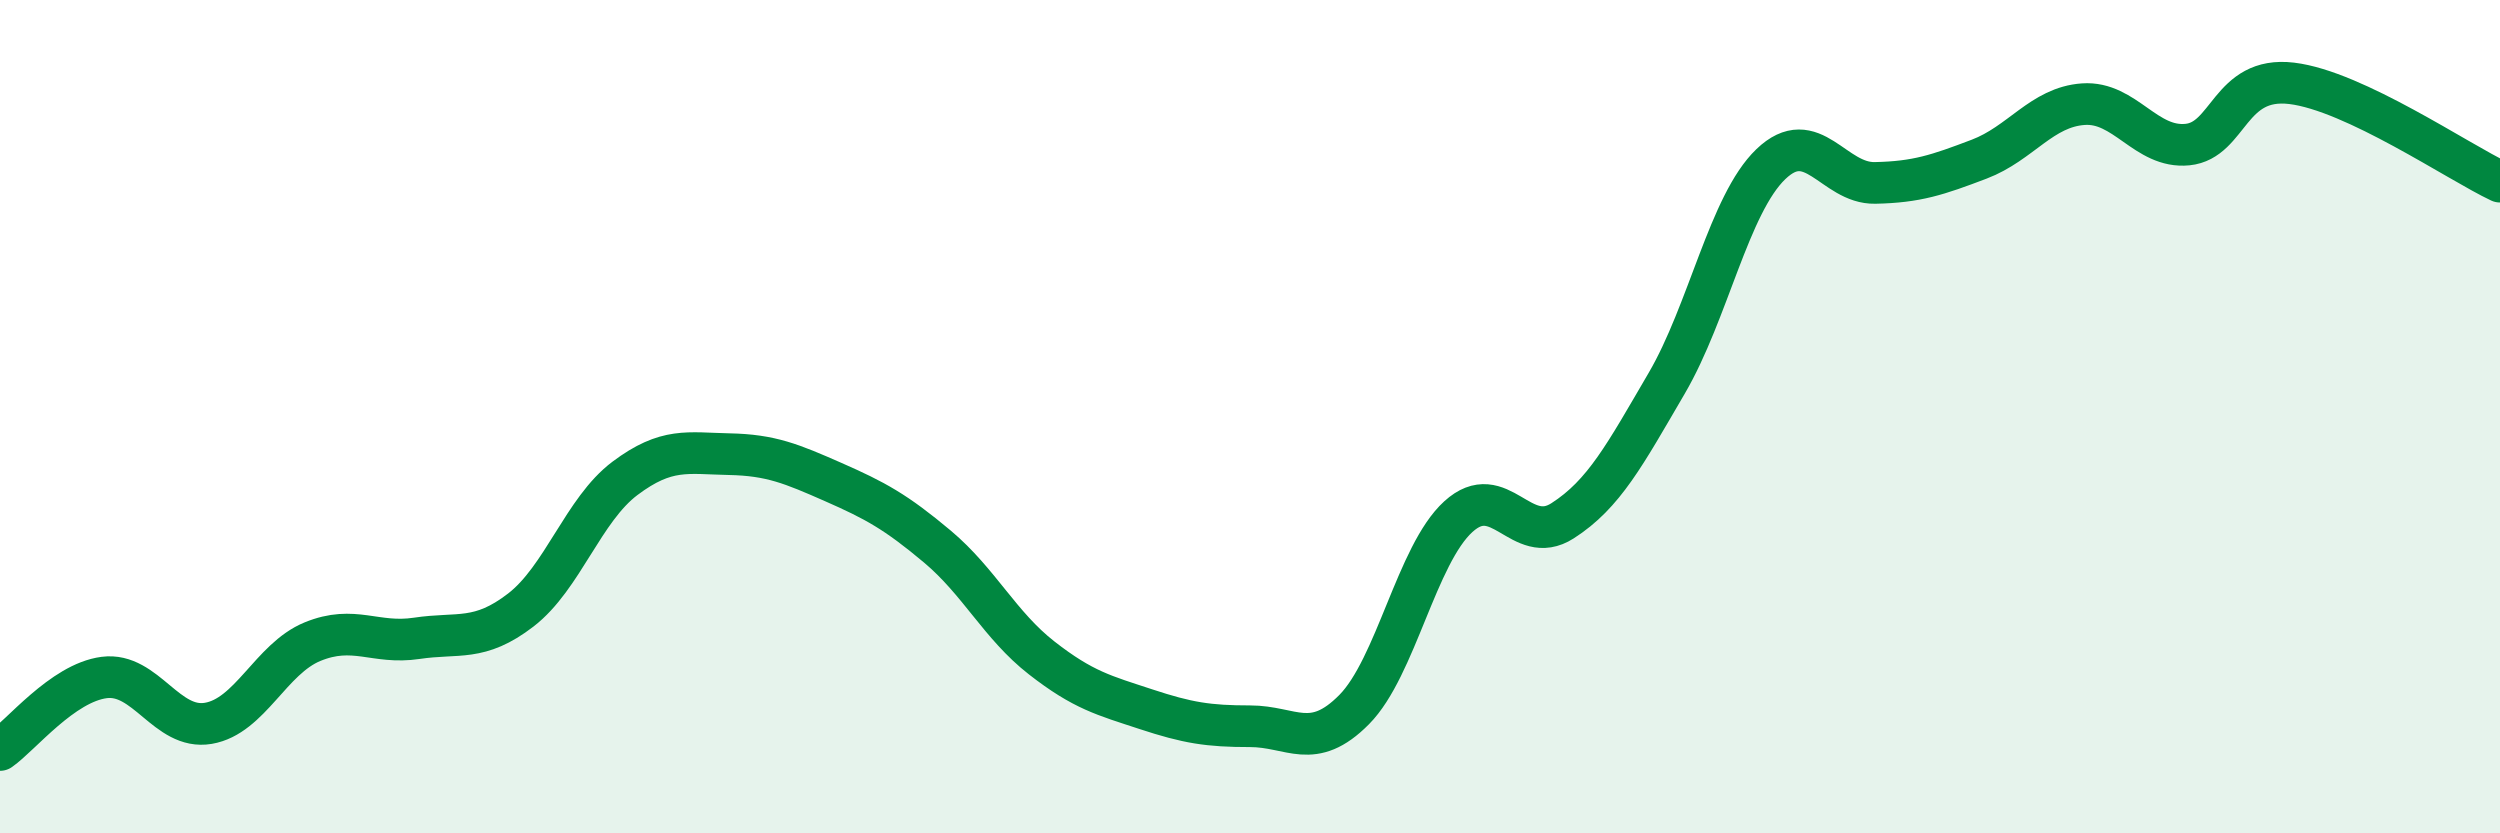 
    <svg width="60" height="20" viewBox="0 0 60 20" xmlns="http://www.w3.org/2000/svg">
      <path
        d="M 0,18 C 0.5,17.65 1.5,16.39 2.5,16.26 C 3.5,16.13 4,17.53 5,17.36 C 6,17.19 6.5,15.81 7.5,15.4 C 8.5,14.99 9,15.47 10,15.32 C 11,15.17 11.5,15.41 12.5,14.64 C 13.5,13.87 14,12.23 15,11.48 C 16,10.73 16.5,10.88 17.5,10.9 C 18.5,10.92 19,11.13 20,11.57 C 21,12.01 21.5,12.28 22.5,13.12 C 23.5,13.96 24,15.01 25,15.79 C 26,16.57 26.5,16.69 27.5,17.02 C 28.5,17.35 29,17.43 30,17.43 C 31,17.43 31.5,18.04 32.5,17.03 C 33.5,16.02 34,13.31 35,12.4 C 36,11.49 36.5,13.14 37.5,12.5 C 38.5,11.86 39,10.91 40,9.2 C 41,7.49 41.5,4.9 42.5,3.94 C 43.5,2.98 44,4.41 45,4.39 C 46,4.37 46.5,4.2 47.5,3.82 C 48.5,3.44 49,2.57 50,2.5 C 51,2.43 51.5,3.57 52.5,3.47 C 53.5,3.37 53.5,1.82 55,2 C 56.5,2.18 59,3.89 60,4.36L60 20L0 20Z"
        fill="#008740"
        opacity="0.1"
        stroke-linecap="round"
        stroke-linejoin="round"
      />
      <path
        d="M 0,18 C 0.5,17.65 1.5,16.39 2.5,16.26 C 3.5,16.13 4,17.53 5,17.36 C 6,17.19 6.5,15.81 7.5,15.4 C 8.5,14.99 9,15.47 10,15.32 C 11,15.17 11.5,15.41 12.5,14.64 C 13.5,13.87 14,12.23 15,11.48 C 16,10.73 16.5,10.88 17.5,10.9 C 18.5,10.92 19,11.13 20,11.57 C 21,12.01 21.5,12.28 22.5,13.12 C 23.5,13.96 24,15.01 25,15.79 C 26,16.57 26.5,16.69 27.5,17.02 C 28.5,17.35 29,17.43 30,17.43 C 31,17.43 31.5,18.04 32.5,17.03 C 33.5,16.02 34,13.31 35,12.4 C 36,11.49 36.5,13.14 37.5,12.5 C 38.5,11.86 39,10.91 40,9.2 C 41,7.49 41.5,4.9 42.5,3.94 C 43.5,2.98 44,4.41 45,4.39 C 46,4.37 46.5,4.2 47.5,3.82 C 48.5,3.44 49,2.57 50,2.5 C 51,2.43 51.5,3.57 52.5,3.47 C 53.5,3.37 53.5,1.82 55,2 C 56.5,2.18 59,3.89 60,4.36"
        stroke="#008740"
        stroke-width="1"
        fill="none"
        stroke-linecap="round"
        stroke-linejoin="round"
      />
    </svg>
  